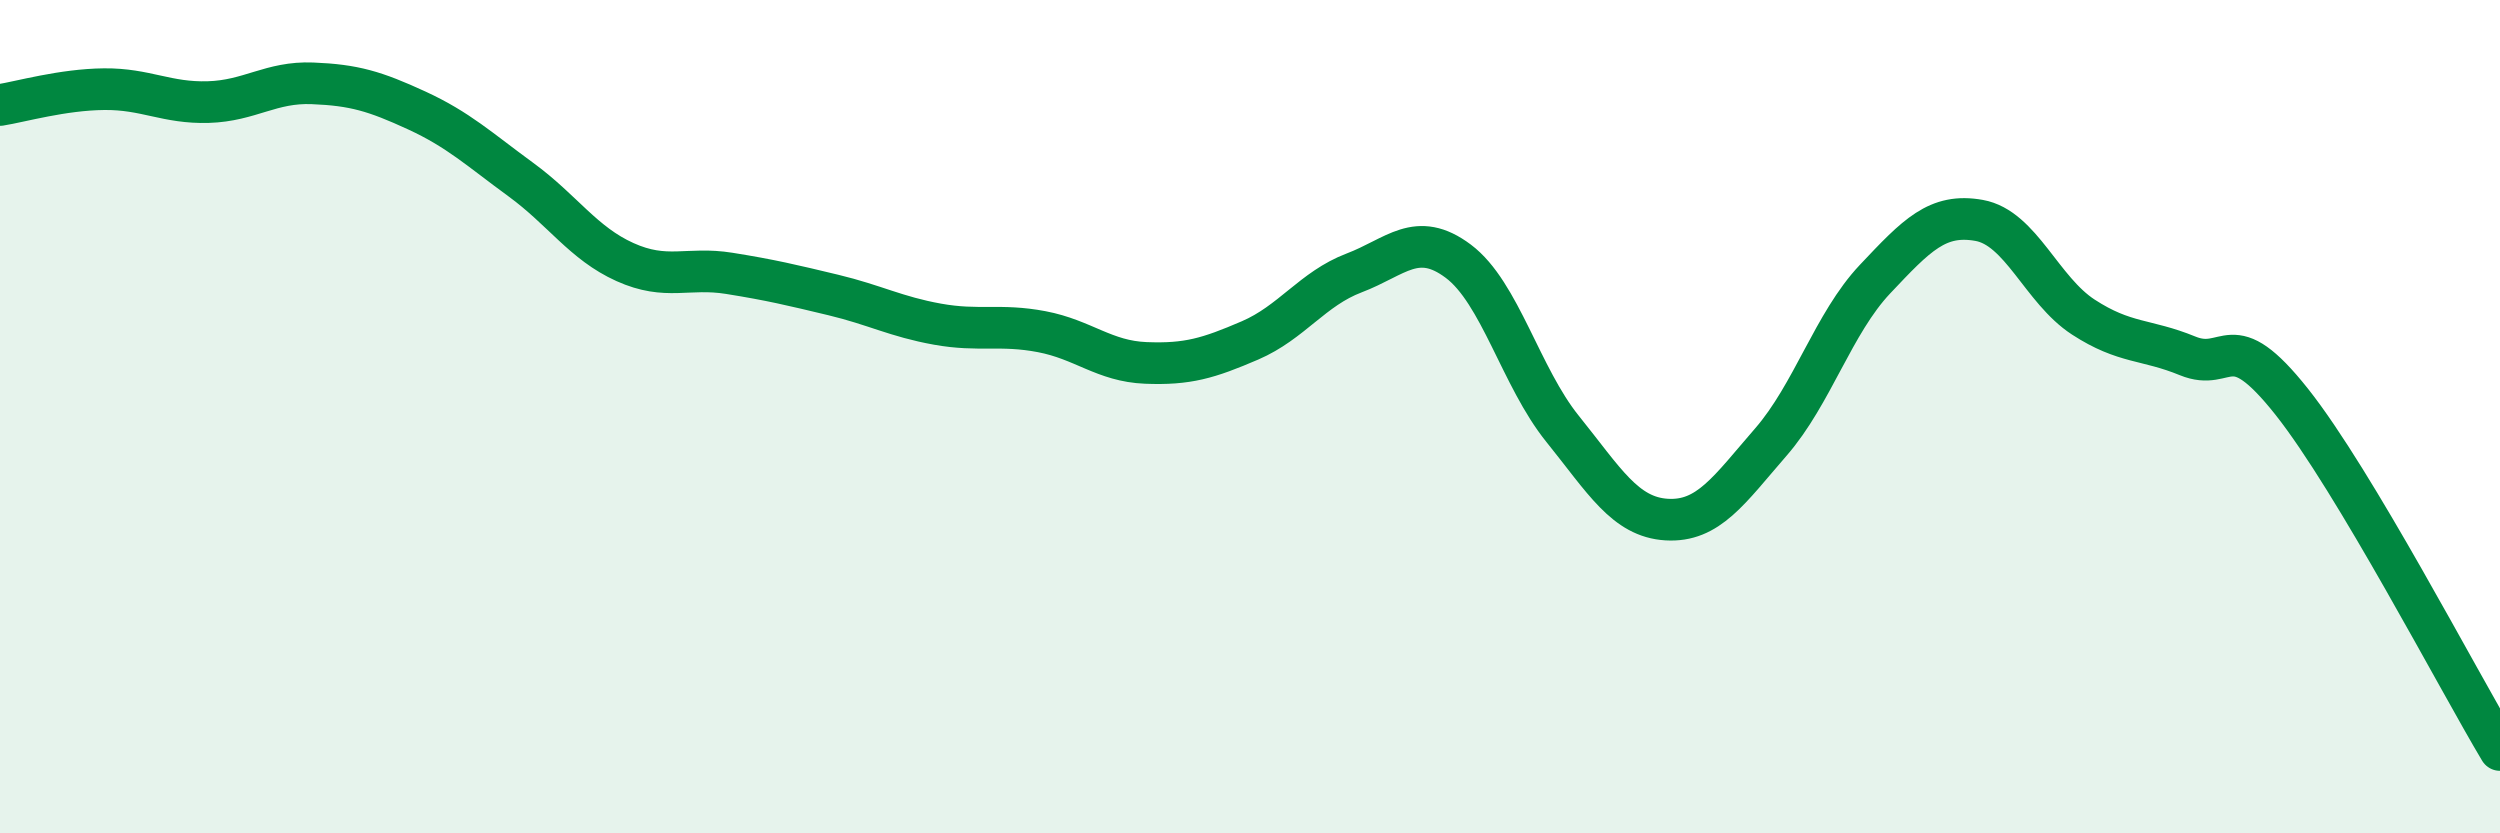 
    <svg width="60" height="20" viewBox="0 0 60 20" xmlns="http://www.w3.org/2000/svg">
      <path
        d="M 0,2.52 C 0.5,2.44 1.5,2.15 2.5,2.14 C 3.5,2.13 4,2.48 5,2.45 C 6,2.42 6.5,1.96 7.5,2 C 8.5,2.04 9,2.19 10,2.65 C 11,3.11 11.5,3.58 12.5,4.31 C 13.5,5.04 14,5.84 15,6.29 C 16,6.74 16.5,6.4 17.5,6.56 C 18.5,6.72 19,6.84 20,7.08 C 21,7.32 21.5,7.6 22.5,7.78 C 23.5,7.96 24,7.77 25,7.96 C 26,8.15 26.5,8.67 27.5,8.71 C 28.5,8.75 29,8.6 30,8.17 C 31,7.74 31.5,6.93 32.5,6.55 C 33.5,6.17 34,5.52 35,6.27 C 36,7.02 36.5,9.05 37.5,10.29 C 38.5,11.53 39,12.41 40,12.47 C 41,12.53 41.5,11.76 42.5,10.61 C 43.5,9.46 44,7.76 45,6.7 C 46,5.64 46.5,5.11 47.5,5.29 C 48.5,5.47 49,6.96 50,7.61 C 51,8.26 51.5,8.13 52.5,8.54 C 53.5,8.95 53.5,7.75 55,9.64 C 56.5,11.53 59,16.33 60,18L60 20L0 20Z"
        fill="#008740"
        opacity="0.1"
        stroke-linecap="round"
        stroke-linejoin="round"
      />
      <path
        d="M 0,2.52 C 0.5,2.44 1.5,2.15 2.5,2.14 C 3.5,2.13 4,2.48 5,2.45 C 6,2.42 6.5,1.96 7.5,2 C 8.5,2.04 9,2.19 10,2.65 C 11,3.11 11.5,3.58 12.5,4.31 C 13.5,5.04 14,5.84 15,6.29 C 16,6.74 16.5,6.4 17.5,6.56 C 18.5,6.72 19,6.84 20,7.08 C 21,7.32 21.5,7.6 22.5,7.78 C 23.5,7.96 24,7.77 25,7.96 C 26,8.15 26.5,8.67 27.5,8.71 C 28.5,8.75 29,8.6 30,8.17 C 31,7.74 31.5,6.93 32.5,6.55 C 33.5,6.17 34,5.52 35,6.27 C 36,7.02 36.5,9.05 37.5,10.29 C 38.5,11.53 39,12.41 40,12.47 C 41,12.53 41.5,11.76 42.5,10.61 C 43.5,9.46 44,7.76 45,6.7 C 46,5.64 46.5,5.11 47.5,5.29 C 48.5,5.47 49,6.96 50,7.61 C 51,8.26 51.5,8.13 52.5,8.54 C 53.5,8.95 53.5,7.75 55,9.64 C 56.5,11.53 59,16.33 60,18"
        stroke="#008740"
        stroke-width="1"
        fill="none"
        stroke-linecap="round"
        stroke-linejoin="round"
      />
    </svg>
  